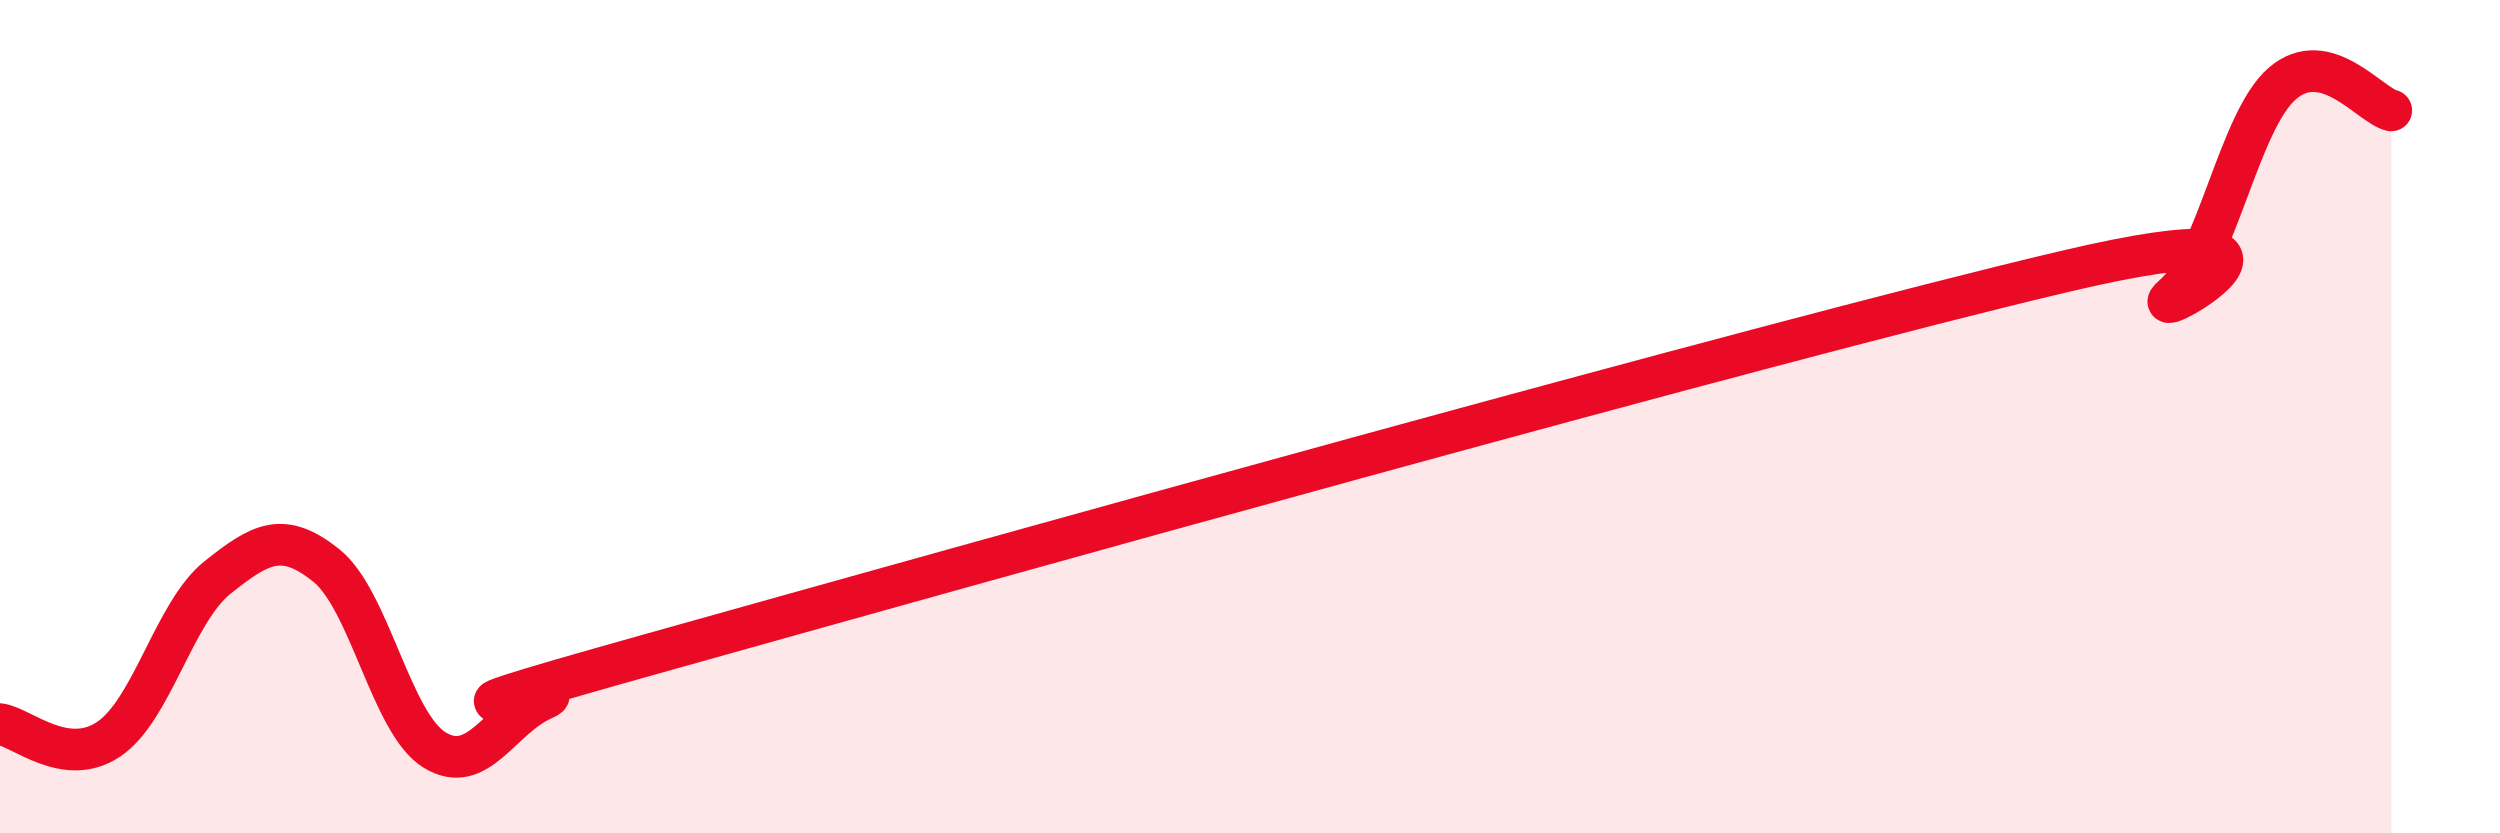 
    <svg width="60" height="20" viewBox="0 0 60 20" xmlns="http://www.w3.org/2000/svg">
      <path
        d="M 0,17.38 C 0.52,17.45 1.57,18.44 2.61,17.74 C 3.65,17.04 4.18,14.69 5.22,13.86 C 6.26,13.03 6.79,12.74 7.83,13.57 C 8.87,14.4 9.39,17.36 10.43,18 C 11.47,18.64 12,17.24 13.04,16.78 C 14.08,16.32 8.34,17.74 15.65,15.69 C 22.96,13.64 42.27,8.23 49.57,6.51 C 56.87,4.79 51.13,7.99 52.17,7.09 C 53.21,6.19 53.74,2.89 54.78,2 C 55.82,1.11 56.87,2.52 57.39,2.65L57.39 20L0 20Z"
        fill="#EB0A25"
        opacity="0.1"
        stroke-linecap="round"
        stroke-linejoin="round"
      />
      <path
        d="M 0,17.38 C 0.52,17.45 1.57,18.44 2.61,17.74 C 3.65,17.04 4.18,14.69 5.22,13.86 C 6.26,13.03 6.79,12.74 7.83,13.57 C 8.87,14.4 9.39,17.36 10.43,18 C 11.47,18.64 12,17.24 13.04,16.78 C 14.08,16.32 8.34,17.74 15.65,15.69 C 22.96,13.64 42.27,8.23 49.57,6.51 C 56.87,4.79 51.13,7.99 52.17,7.09 C 53.21,6.19 53.74,2.89 54.78,2 C 55.82,1.11 56.87,2.52 57.39,2.65"
        stroke="#EB0A25"
        stroke-width="1"
        fill="none"
        stroke-linecap="round"
        stroke-linejoin="round"
      />
    </svg>
  